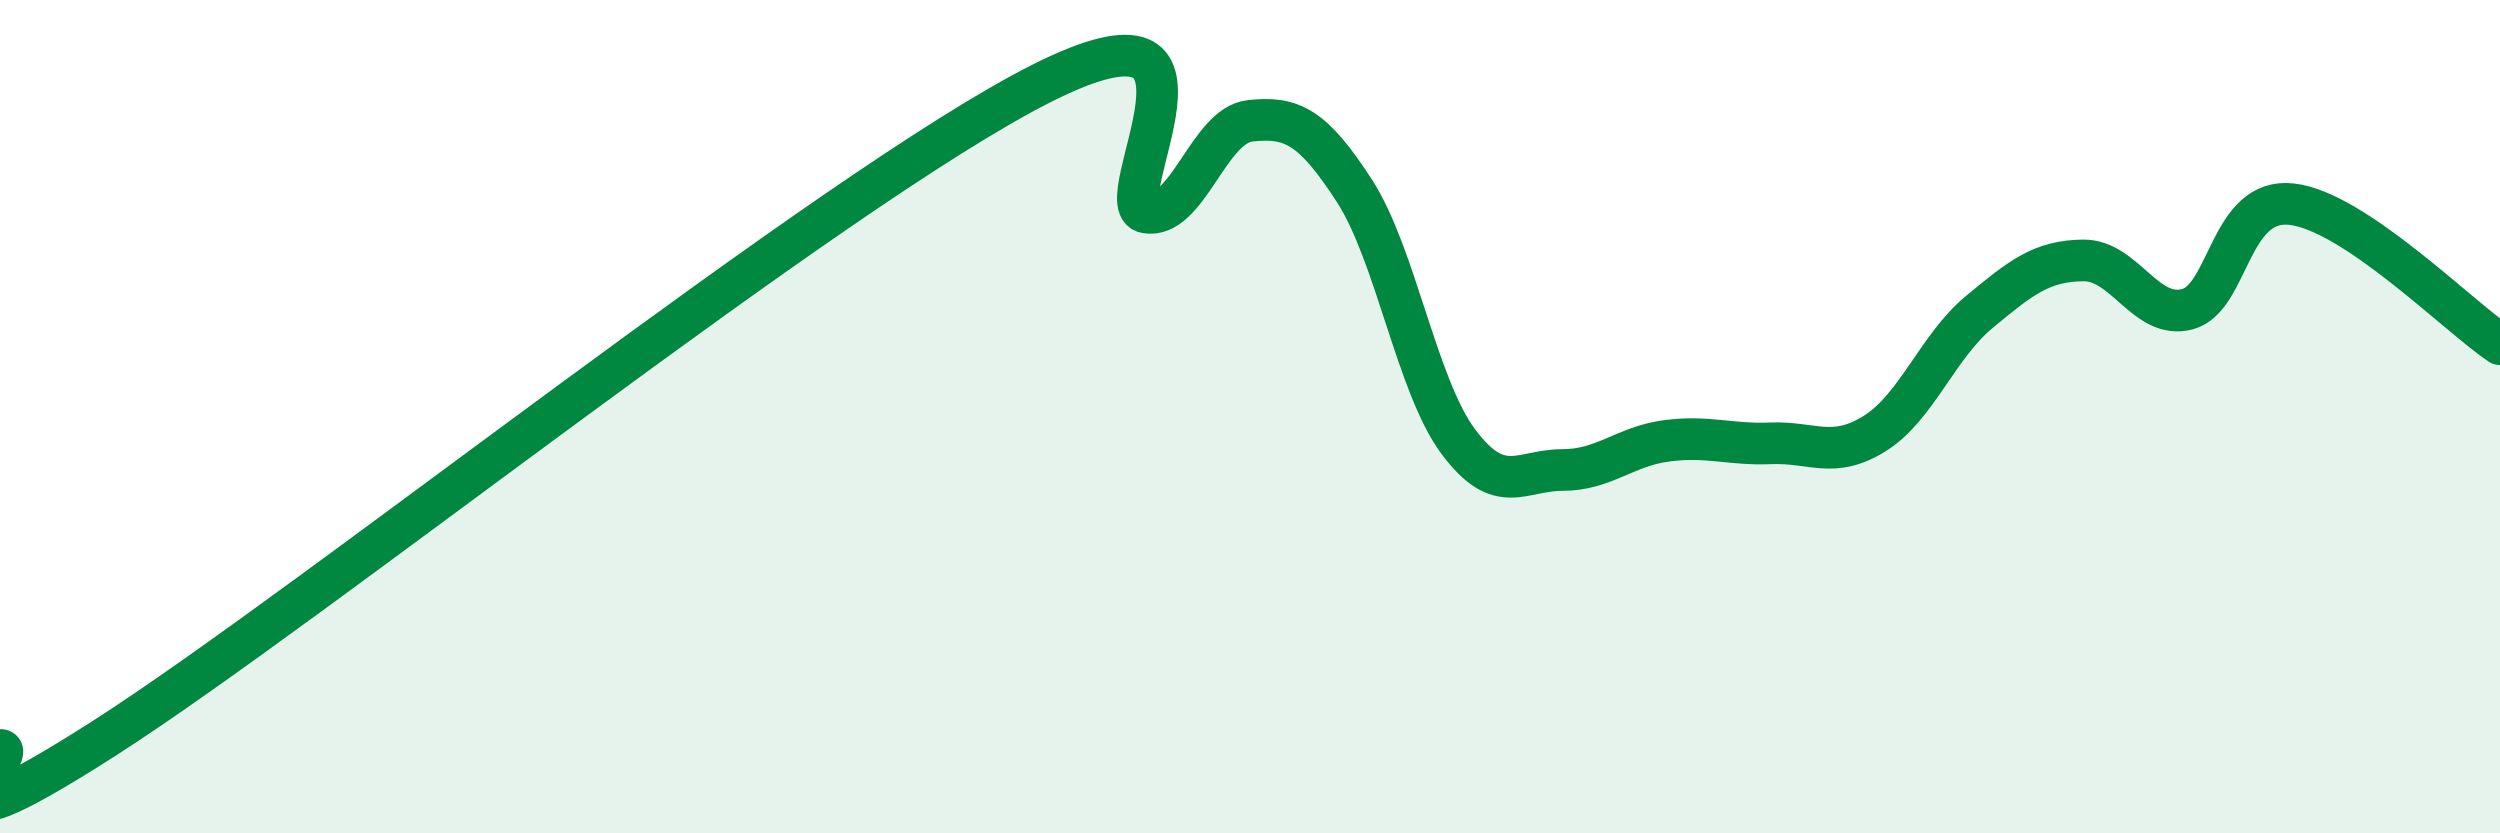 
    <svg width="60" height="20" viewBox="0 0 60 20" xmlns="http://www.w3.org/2000/svg">
      <path
        d="M 0,18 C 0.5,17.94 -2.5,20.92 2.5,17.72 C 7.5,14.52 20,4.52 25,2 C 30,-0.52 26.5,4.92 27.5,5.1 C 28.5,5.28 29,3.01 30,2.9 C 31,2.79 31.5,3.03 32.5,4.57 C 33.5,6.11 34,9.26 35,10.6 C 36,11.94 36.5,11.28 37.5,11.28 C 38.5,11.28 39,10.71 40,10.58 C 41,10.45 41.5,10.68 42.5,10.64 C 43.5,10.6 44,11.03 45,10.4 C 46,9.77 46.5,8.32 47.5,7.49 C 48.5,6.66 49,6.26 50,6.25 C 51,6.24 51.5,7.69 52.5,7.42 C 53.5,7.15 53.5,4.73 55,4.9 C 56.5,5.07 59,7.59 60,8.26L60 20L0 20Z"
        fill="#008740"
        opacity="0.1"
        stroke-linecap="round"
        stroke-linejoin="round"
      />
      <path
        d="M 0,18 C 0.5,17.94 -2.5,20.92 2.5,17.72 C 7.5,14.52 20,4.52 25,2 C 30,-0.52 26.5,4.92 27.5,5.1 C 28.5,5.28 29,3.01 30,2.9 C 31,2.79 31.5,3.03 32.5,4.57 C 33.5,6.11 34,9.26 35,10.6 C 36,11.94 36.5,11.28 37.5,11.28 C 38.5,11.28 39,10.71 40,10.58 C 41,10.45 41.5,10.68 42.5,10.64 C 43.5,10.6 44,11.03 45,10.4 C 46,9.77 46.5,8.32 47.5,7.49 C 48.5,6.66 49,6.26 50,6.25 C 51,6.24 51.5,7.69 52.5,7.42 C 53.5,7.15 53.5,4.73 55,4.9 C 56.5,5.07 59,7.59 60,8.26"
        stroke="#008740"
        stroke-width="1"
        fill="none"
        stroke-linecap="round"
        stroke-linejoin="round"
      />
    </svg>
  